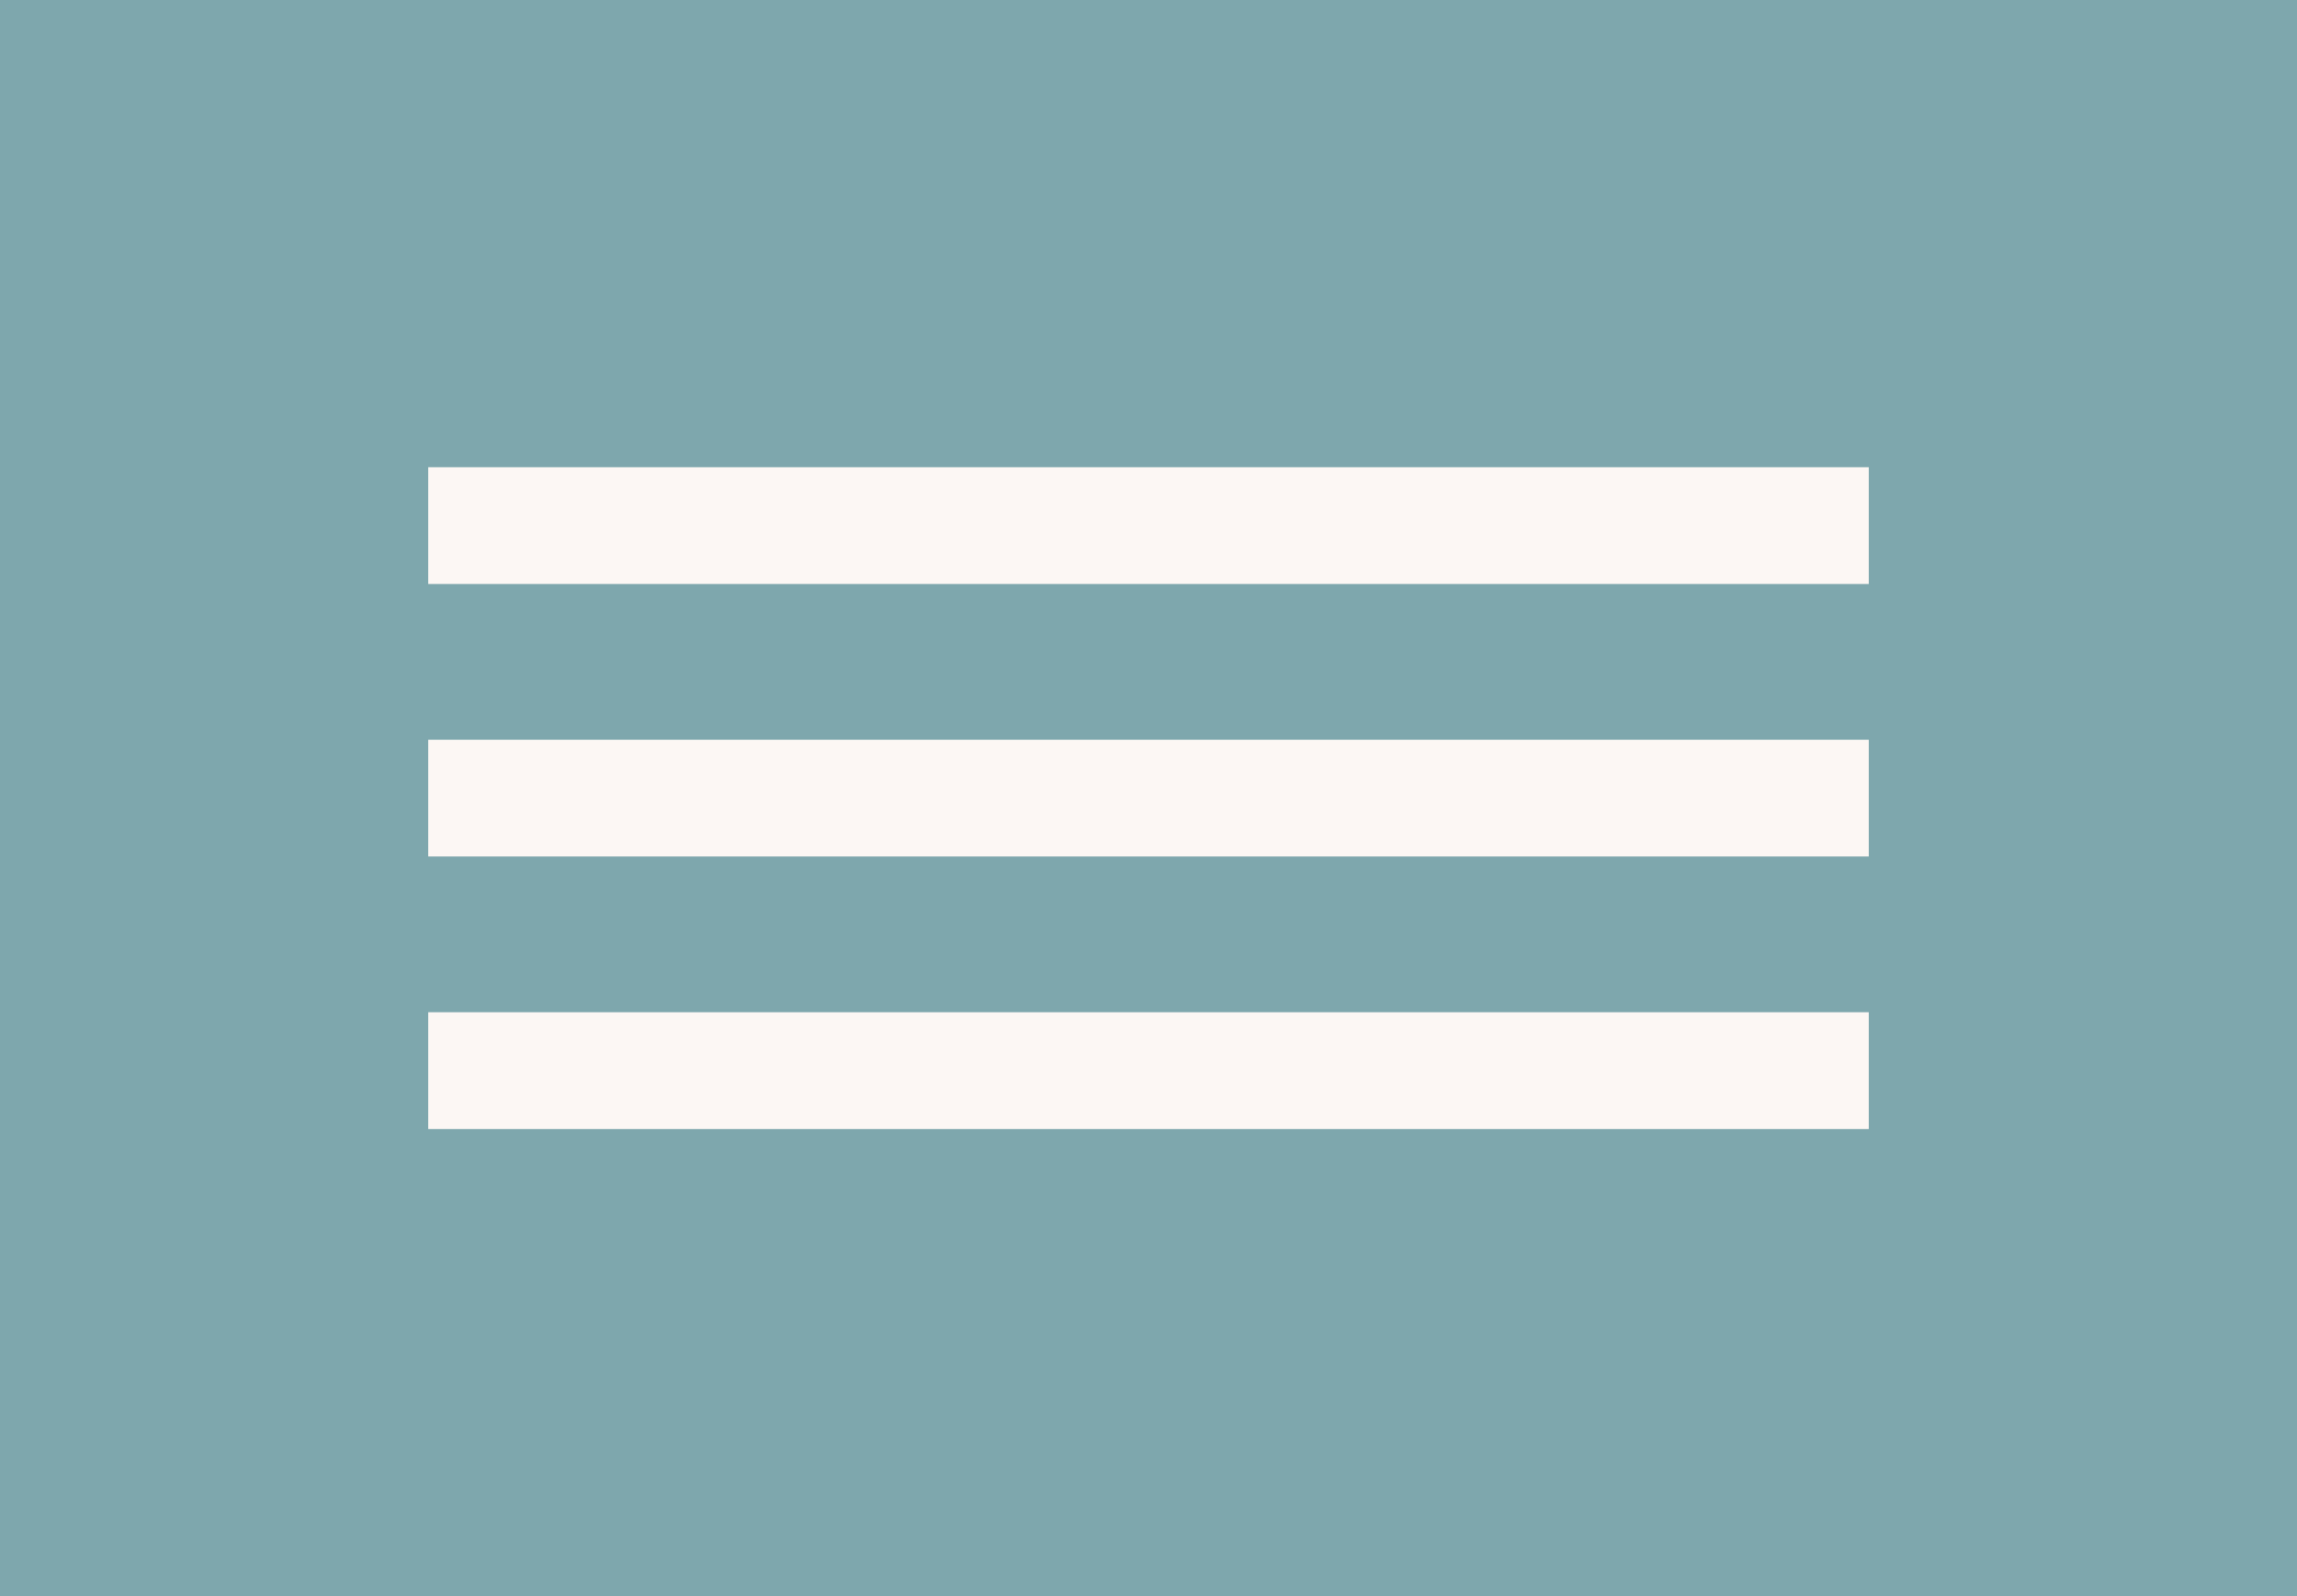 <svg xmlns="http://www.w3.org/2000/svg" xmlns:xlink="http://www.w3.org/1999/xlink" width="59px" height="41px">
    <path fill-rule="evenodd"  fill="rgb(126, 167, 173)" d="M-0.000,-0.000 L59.000,-0.000 L59.000,41.000 L-0.000,41.000 L-0.000,-0.000 Z"/>
    <path fill-rule="evenodd"  fill="rgb(252, 247, 244)" d="M11.000,29.000 L11.000,25.999 L48.000,25.999 L48.000,29.000 L11.000,29.000 ZM11.000,19.000 L48.000,19.000 L48.000,21.999 L11.000,21.999 L11.000,19.000 ZM11.000,12.000 L48.000,12.000 L48.000,15.000 L11.000,15.000 L11.000,12.000 Z"/>
</svg>